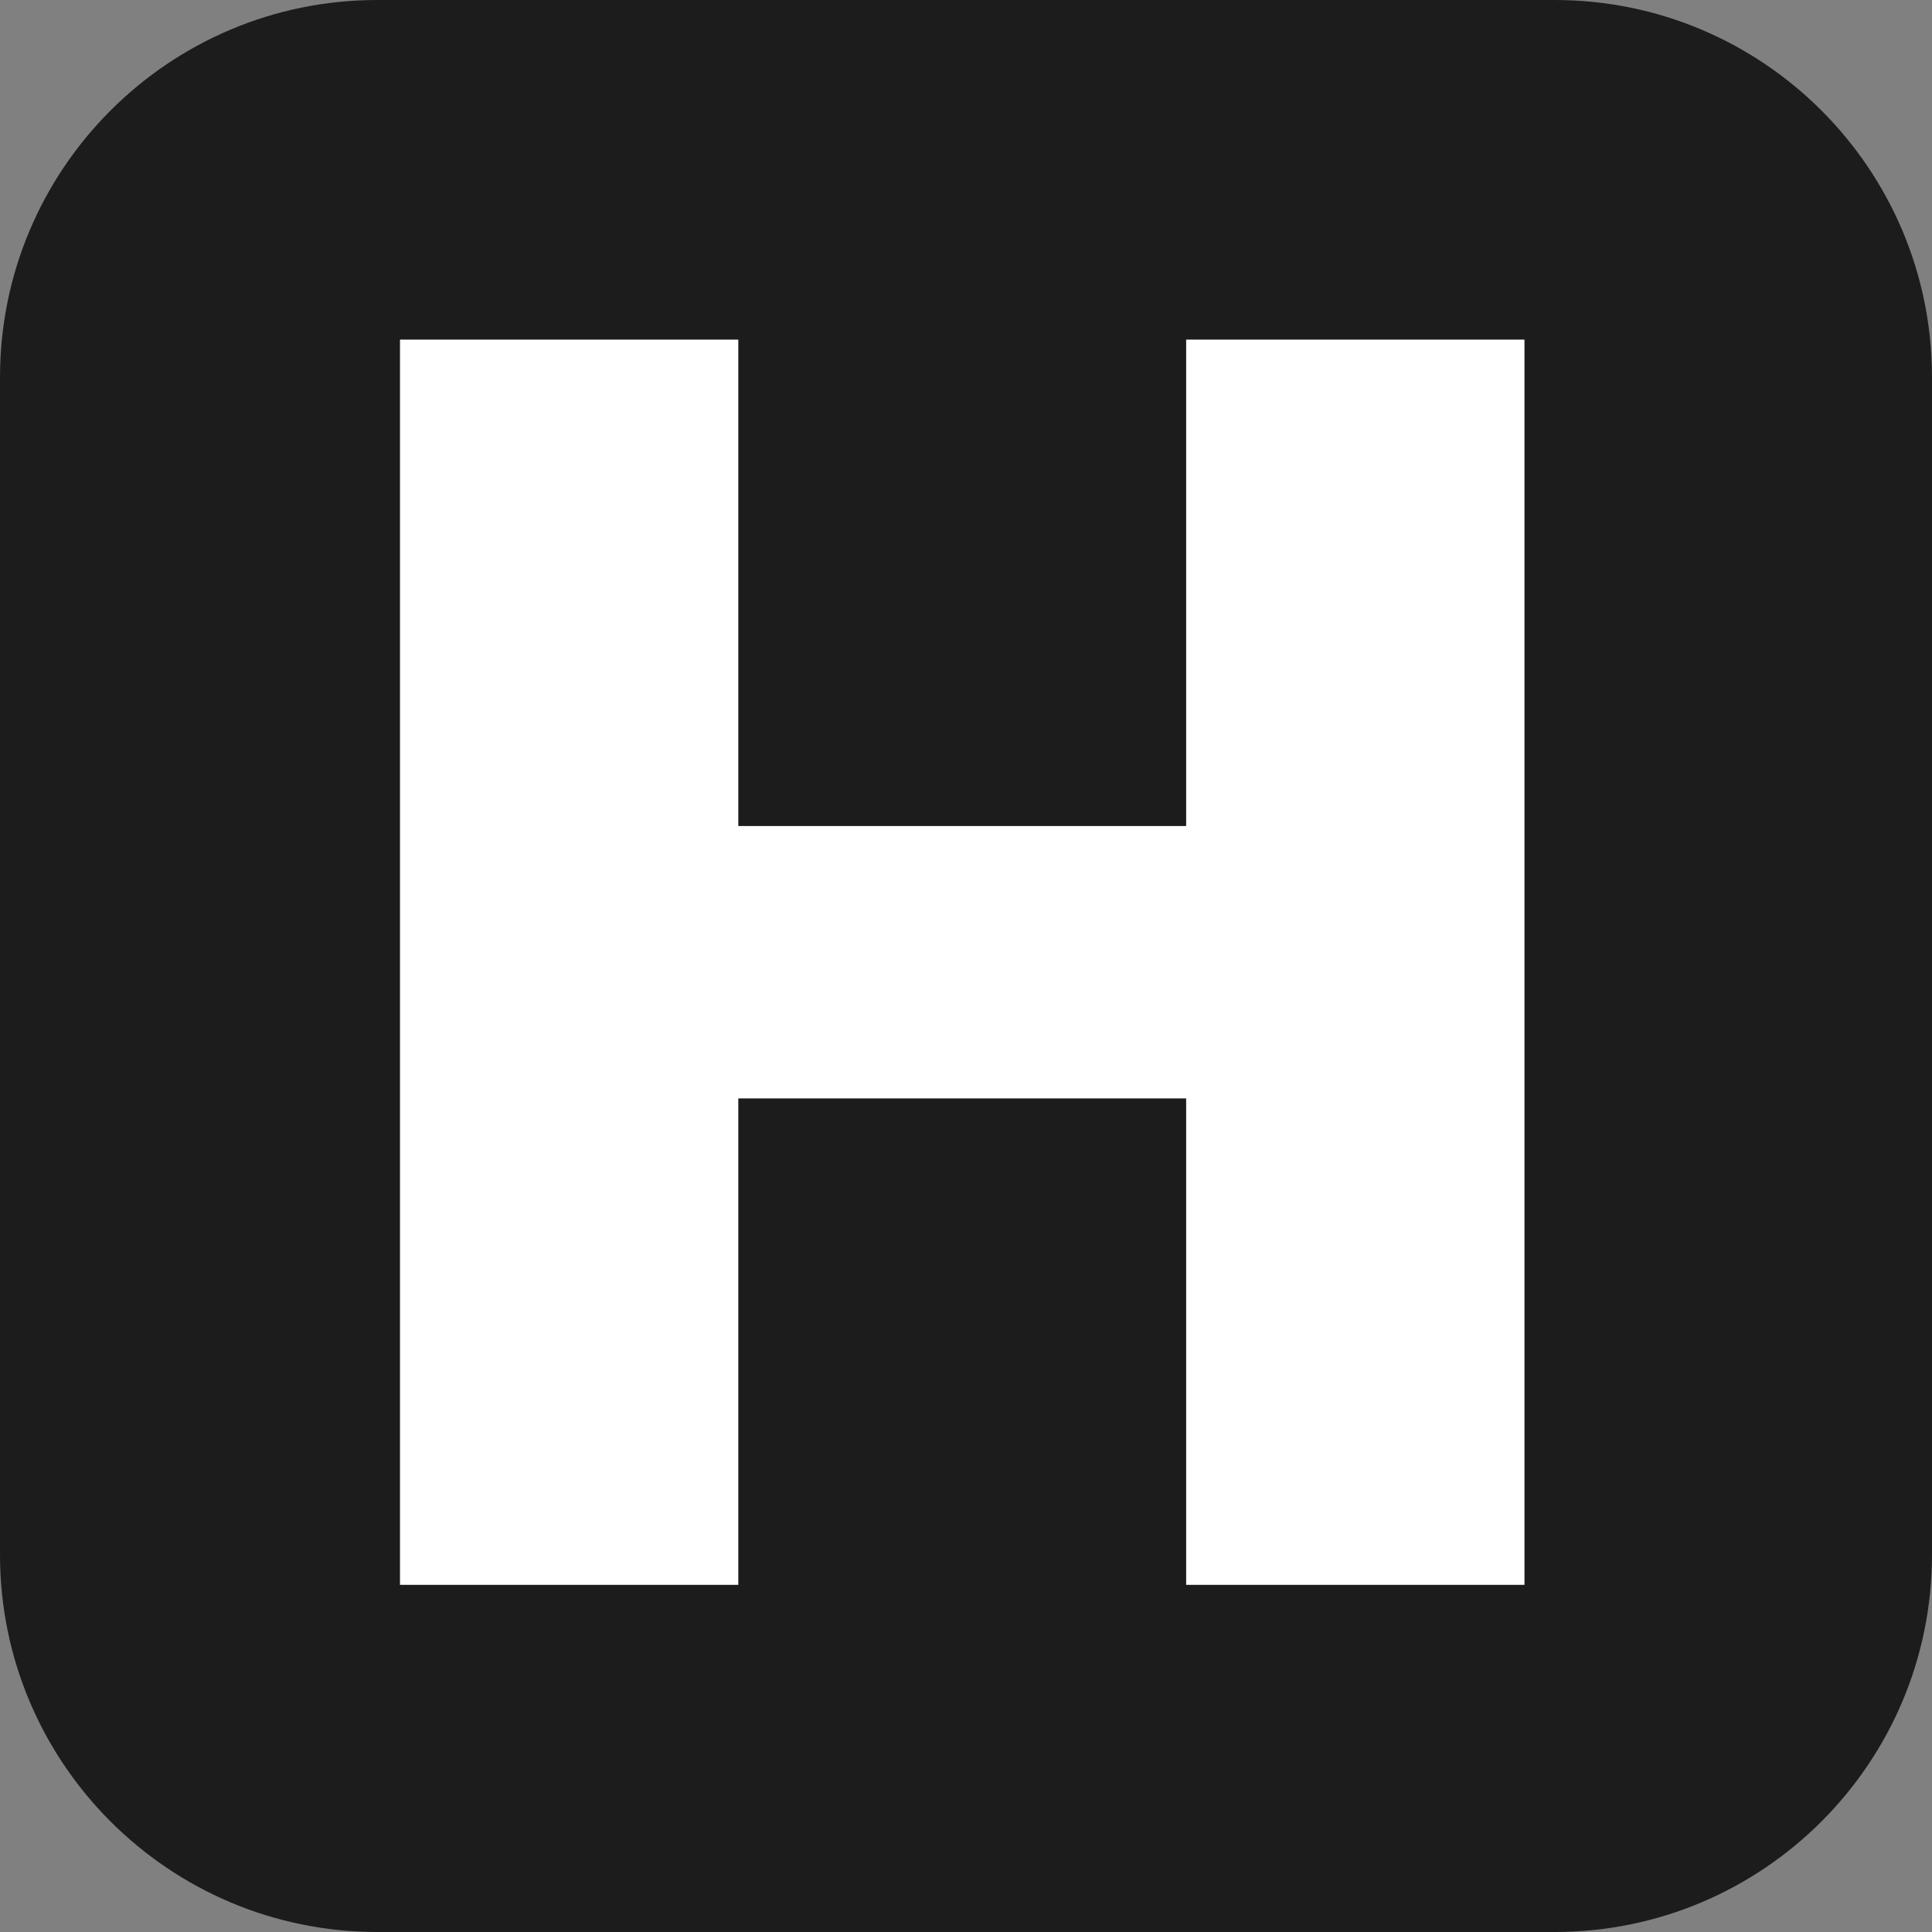 <svg width="256" height="256" viewBox="0 0 256 256" fill="none" xmlns="http://www.w3.org/2000/svg">
<rect x="0" y="0" width="256" height="256" fill="#808080" stroke="none"/>
<g clip-path="url(#clip0_81_2086)">
<path d="M206 0H50C22.386 0 0 22.386 0 50V206C0 233.614 22.386 256 50 256H206C233.614 256 256 233.614 256 206V50C256 22.386 233.614 0 206 0Z" fill="#1C1C1C"/>
<path d="M53 210V45H97.829V109.453H157.171V45H202V210H157.171V145.547H97.829V210H53Z" fill="white"/>
</g>
<defs>
<clipPath id="clip0_81_2086">
<rect width="256" height="256" fill="white"/>
</clipPath>
</defs>
</svg>
